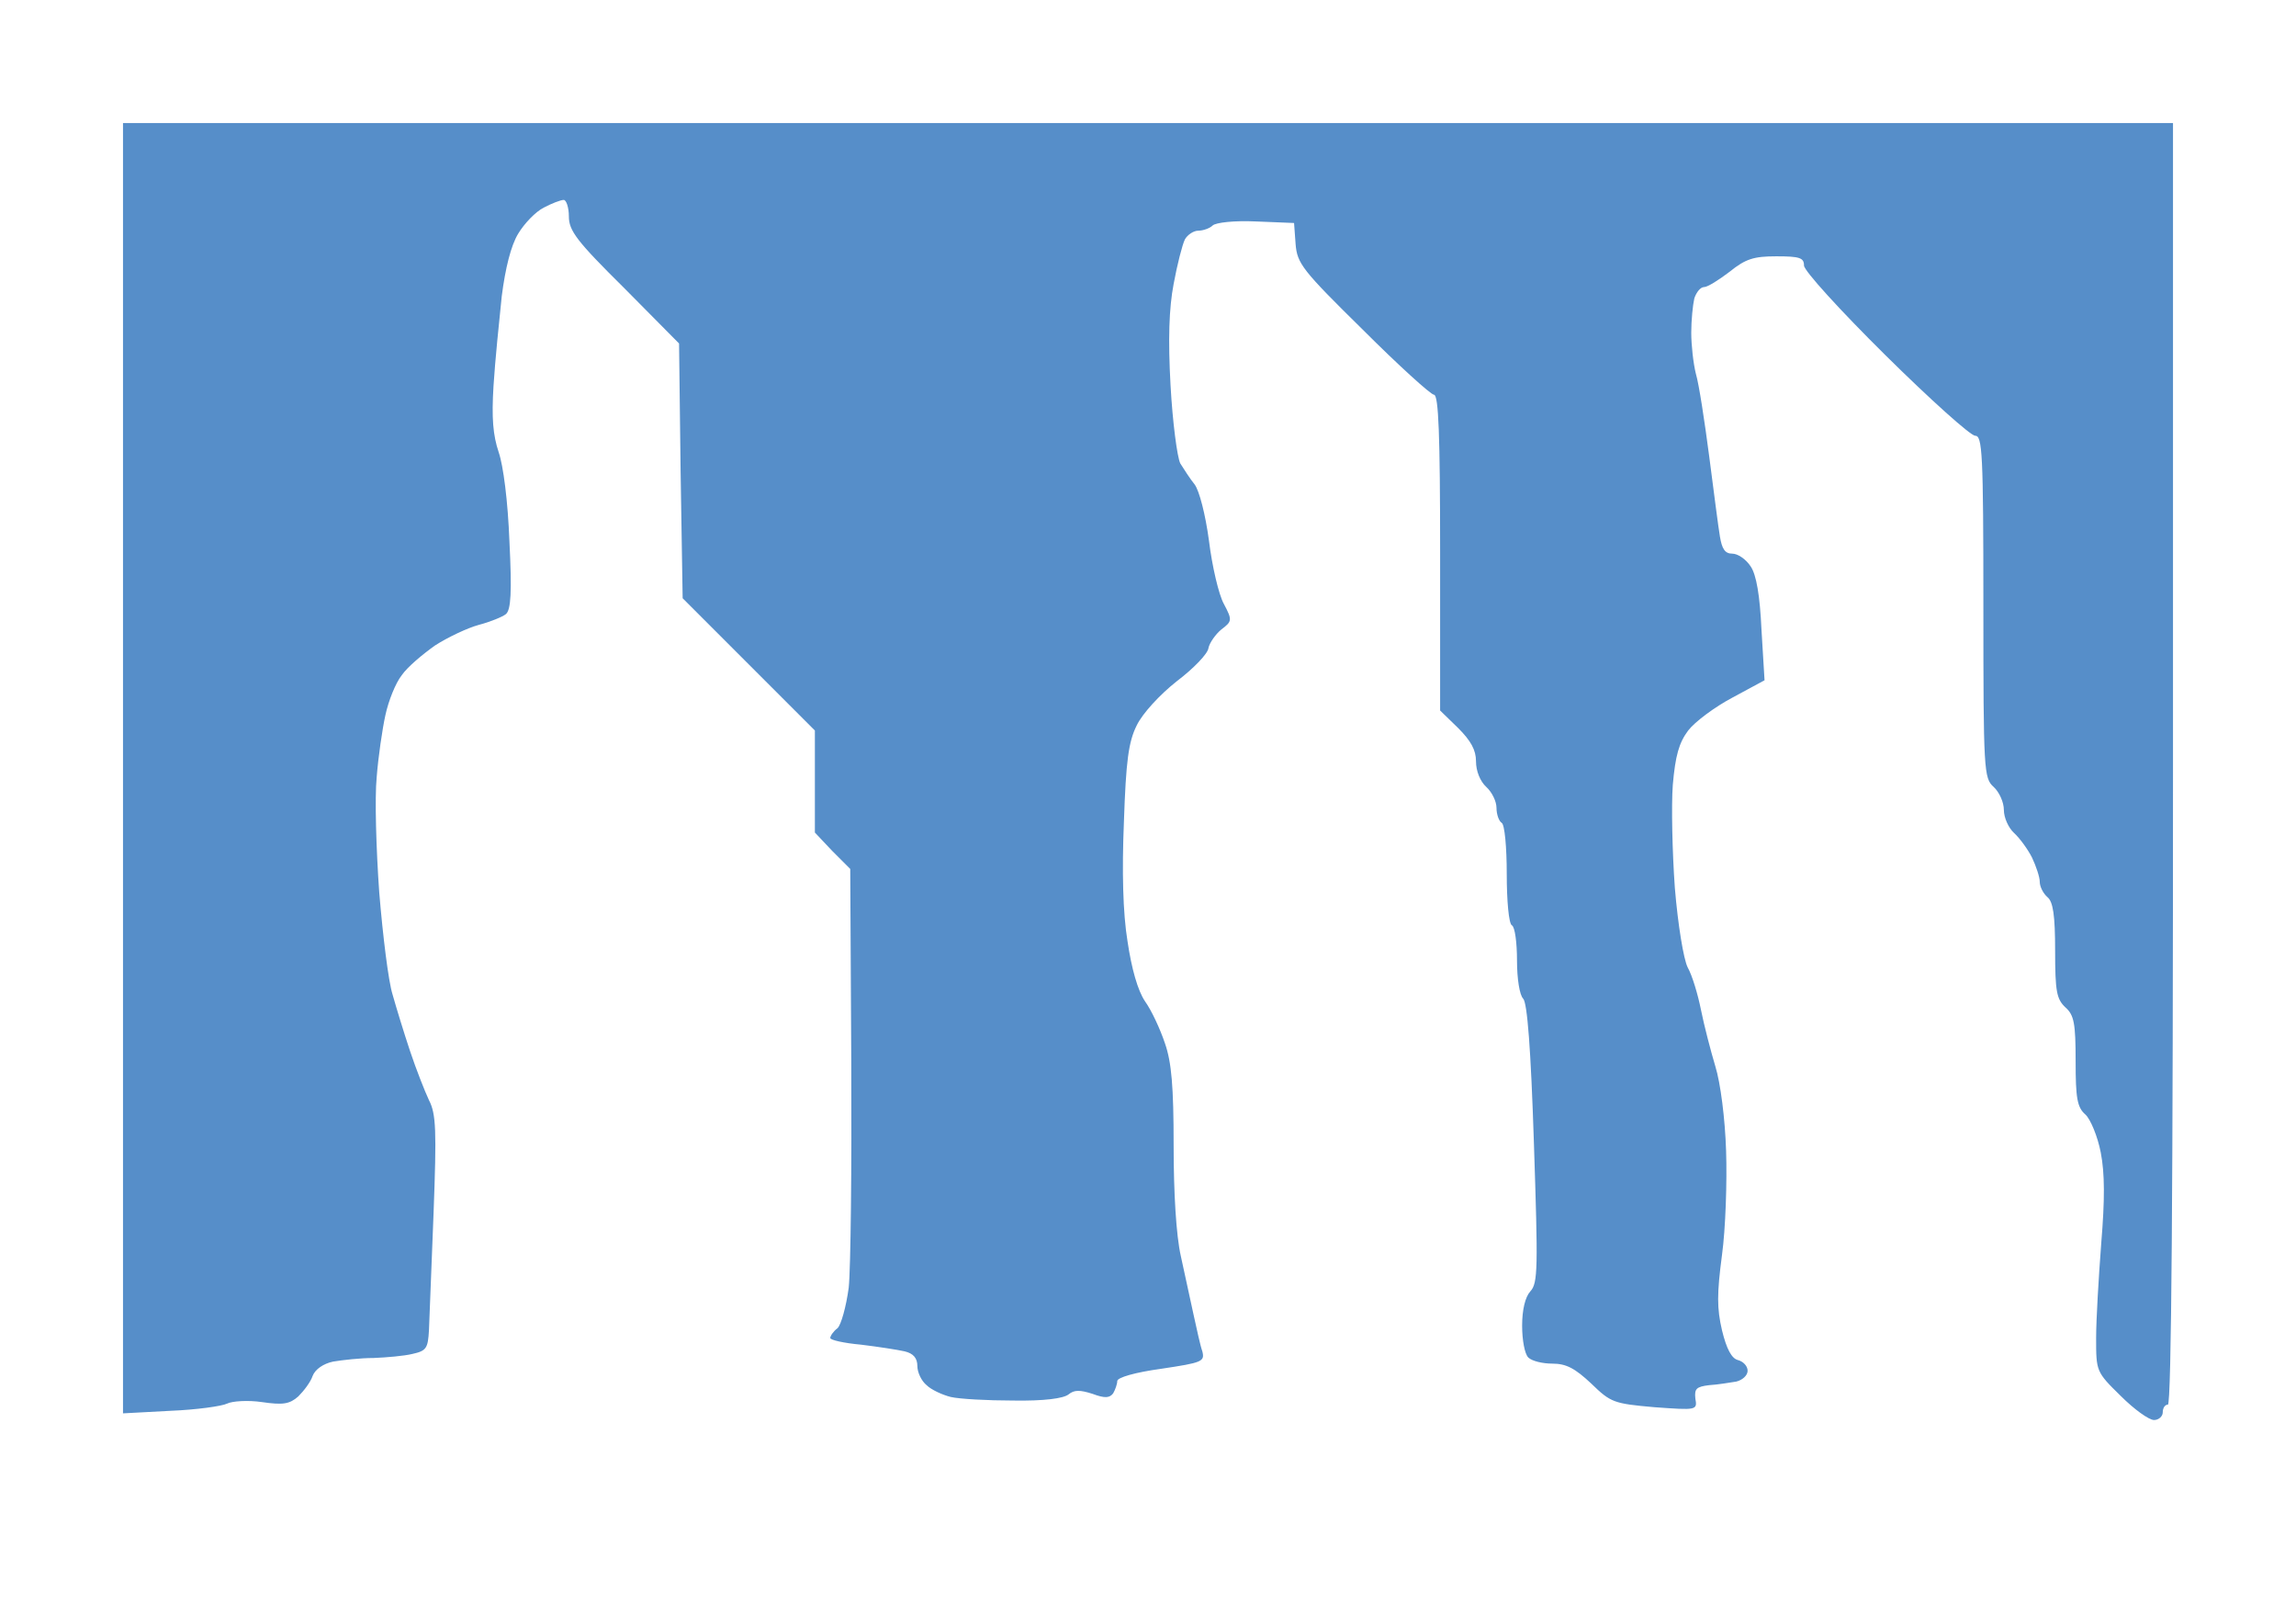 <?xml version="1.0" standalone="no"?>
<!DOCTYPE svg PUBLIC "-//W3C//DTD SVG 20010904//EN"
 "http://www.w3.org/TR/2001/REC-SVG-20010904/DTD/svg10.dtd">
<svg version="1.0" xmlns="http://www.w3.org/2000/svg"
 width="100%" height="100%" viewBox="0 0 448 315"
 preserveAspectRatio="xMidYMid meet">
<rect width="448" height="315" fill="#ffffff" stroke="none"/><g transform="translate(0,315) scale(0.1,-0.1)"
fill="#568ec9" stroke="none">
<path d="M2240 2910 l-2000 0 0 -1259 0 -1258 93 5 c50 2 100 9 110 14 10 5
41 7 68 3 41 -6 54 -4 71 11 11 11 24 28 28 40 5 13 21 24 40 28 18 3 53 7 79
7 25 1 60 4 76 8 27 6 30 11 32 46 1 22 5 125 9 229 6 161 5 193 -9 220 -8 17
-25 60 -37 96 -12 36 -27 85 -34 110 -8 25 -19 114 -26 199 -6 84 -9 185 -5
225 3 39 11 94 17 121 6 28 20 63 32 78 11 16 41 41 65 58 25 16 63 34 85 40
23 6 47 16 53 21 10 8 12 43 7 142 -3 79 -12 148 -21 174 -11 33 -14 66 -10
130 3 48 11 126 16 174 7 55 18 99 32 122 12 20 34 43 50 51 15 8 33 15 39 15
5 0 10 -15 10 -32 0 -28 15 -48 108 -140 l107 -108 3 -249 4 -248 129 -129
129 -129 0 -99 0 -100 34 -36 35 -35 2 -375 c1 -206 -1 -405 -5 -442 -5 -37
-15 -73 -22 -79 -8 -6 -14 -15 -14 -19 0 -4 27 -10 60 -13 33 -4 72 -10 85
-13 17 -4 25 -13 25 -29 0 -12 8 -29 18 -37 9 -9 31 -19 47 -23 17 -4 72 -7
122 -7 60 -1 98 4 108 12 11 9 22 9 47 1 24 -9 33 -8 40 1 4 7 8 18 8 24 0 7
35 17 86 24 80 12 85 14 80 34 -4 11 -11 44 -17 71 -6 28 -17 79 -25 115 -9
40 -14 122 -14 216 0 114 -4 162 -17 199 -9 27 -26 64 -39 82 -14 21 -26 63
-34 117 -9 55 -11 136 -7 233 4 119 9 156 25 188 11 23 45 60 78 86 33 25 61
54 62 65 2 10 14 27 25 36 21 16 22 18 5 50 -10 18 -23 74 -29 123 -7 52 -19
98 -28 110 -9 11 -21 30 -28 41 -6 12 -15 80 -19 152 -5 90 -3 151 6 198 7 38
17 77 22 87 5 9 17 17 26 17 10 0 23 5 28 10 6 6 43 10 85 8 l74 -3 3 -41 c3
-38 13 -51 131 -167 70 -70 133 -127 139 -127 9 0 12 -80 12 -308 l0 -308 35
-34 c25 -25 35 -43 35 -65 0 -19 8 -39 20 -50 11 -10 20 -28 20 -41 0 -13 5
-26 10 -29 6 -3 10 -48 10 -100 0 -52 4 -97 10 -100 6 -3 10 -34 10 -69 0 -35
5 -67 12 -74 8 -8 15 -97 21 -282 8 -244 8 -273 -7 -289 -10 -11 -16 -36 -16
-67 0 -28 5 -55 12 -62 7 -7 28 -12 47 -12 27 0 44 -9 76 -39 38 -37 44 -39
123 -46 83 -6 84 -6 80 17 -2 19 2 23 27 26 17 1 40 5 53 7 12 3 22 12 22 21
0 9 -8 18 -19 21 -12 3 -22 21 -31 58 -10 43 -10 71 0 147 7 51 10 143 8 203
-2 63 -11 133 -21 165 -9 30 -22 80 -28 110 -6 30 -17 67 -26 83 -8 16 -19 83
-25 155 -5 70 -7 160 -4 201 5 57 12 82 30 106 13 17 52 46 86 64 l63 34 -6
99 c-3 66 -10 107 -21 123 -9 14 -25 25 -36 25 -14 0 -20 9 -24 33 -3 17 -12
88 -21 157 -9 69 -20 141 -26 161 -5 20 -9 56 -9 80 0 24 3 54 6 67 4 12 12
22 19 22 7 0 29 14 50 30 31 25 47 30 91 30 46 0 54 -3 54 -18 0 -10 70 -87
159 -175 87 -86 166 -157 175 -157 14 0 16 -33 16 -333 0 -321 1 -335 20 -352
11 -10 20 -30 20 -45 0 -15 9 -35 20 -45 11 -10 27 -32 35 -48 8 -17 15 -38
15 -47 0 -10 7 -23 15 -30 11 -9 15 -35 15 -105 0 -79 3 -94 20 -110 17 -15
20 -31 20 -105 0 -72 3 -90 19 -104 10 -9 24 -43 30 -74 8 -41 8 -92 1 -177
-5 -66 -10 -149 -10 -185 0 -65 0 -66 48 -113 26 -26 55 -47 65 -47 9 0 17 7
17 15 0 8 4 15 10 15 7 0 10 424 10 1250 l0 1250 -2000 0z"/>
</g>
</svg>
